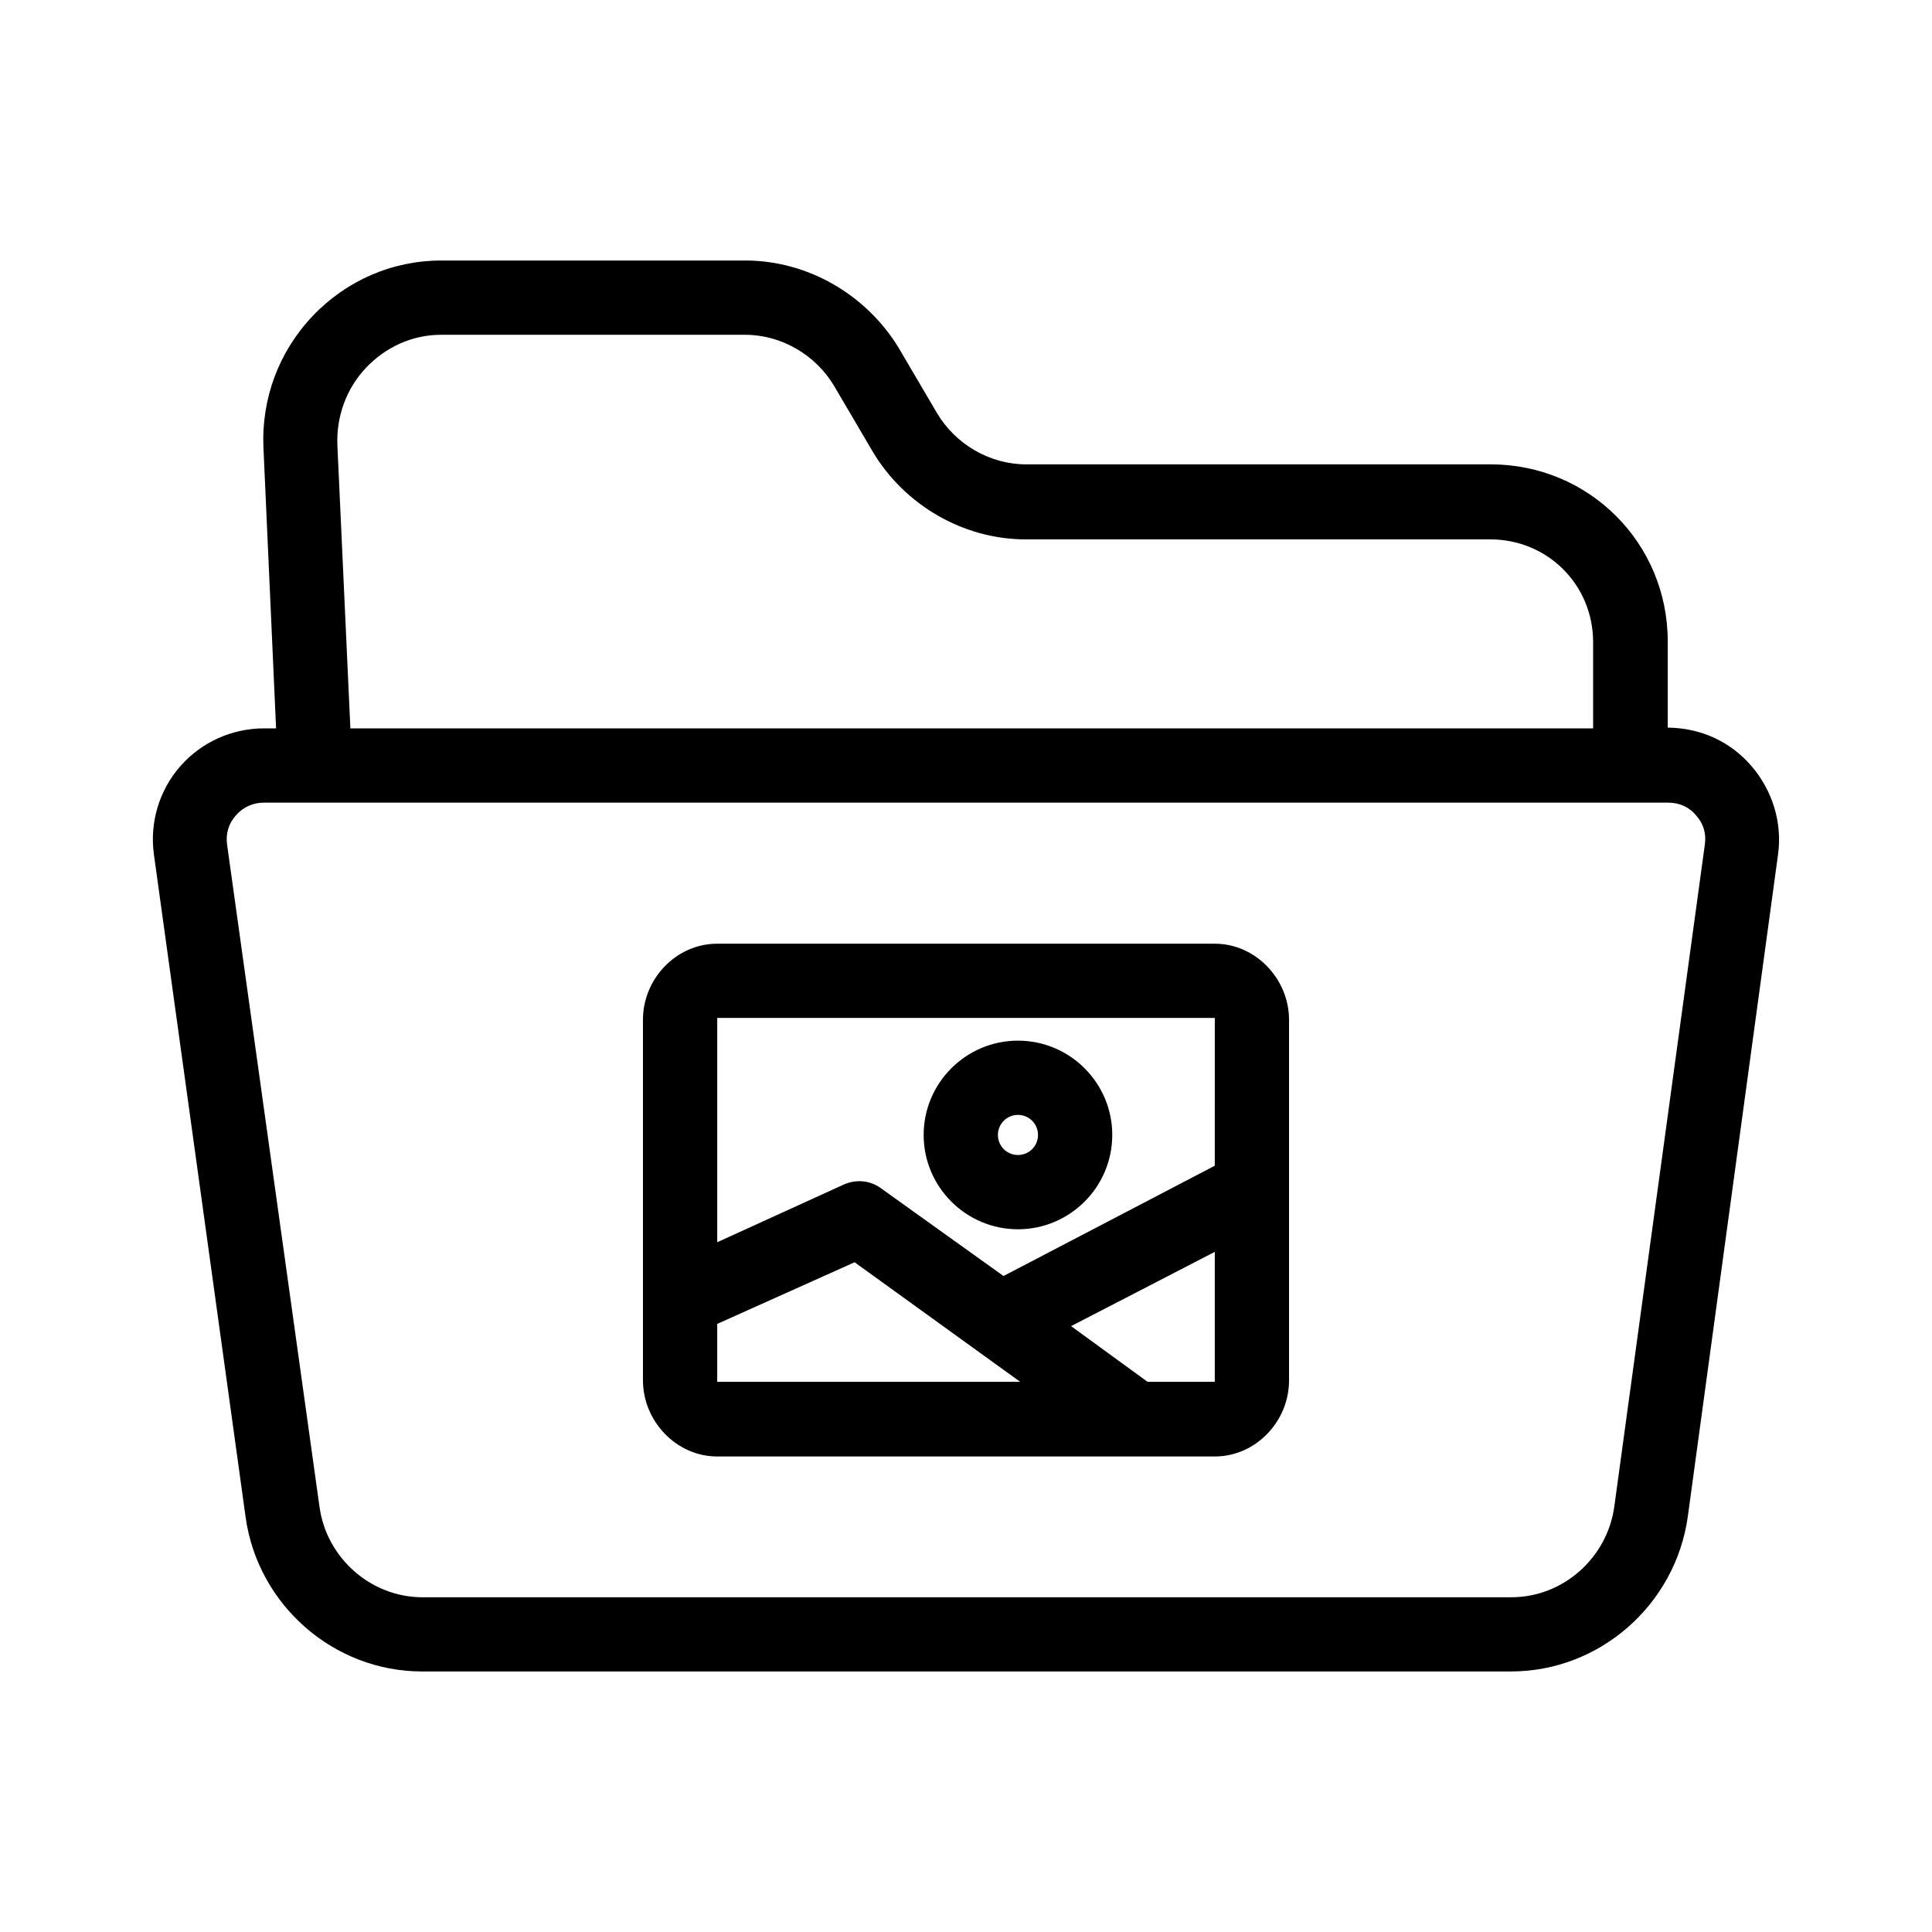 <?xml version="1.0" encoding="UTF-8"?>
<!-- The Best Svg Icon site in the world: iconSvg.co, Visit us! https://iconsvg.co -->
<svg fill="#000000" width="800px" height="800px" version="1.1" viewBox="144 144 512 512" xmlns="http://www.w3.org/2000/svg">
 <g>
  <path d="m608.11 346.96c-5.512-6.394-13.285-10.035-22.141-10.137v-22.828c0-26.074-20.859-46.938-46.938-46.938h-123.1c-9.645 0-18.695-5.312-23.617-13.578l-10.234-17.418c-8.559-13.973-24.008-23.023-40.539-23.023h-80.59c-12.988 0-25.191 5.312-34.145 14.762-8.953 9.445-13.578 21.941-12.988 34.934l3.344 74.293-3.144-0.004c-8.562 0-16.629 3.641-22.238 10.035-5.609 6.394-8.168 14.957-6.988 23.418l24.305 175.64c3.246 23.223 23.32 40.836 46.738 40.836h288.61c23.52 0 43.59-17.711 46.84-41.031l23.91-175.45c1.18-8.461-1.477-17.02-7.086-23.516zm-367.13-105.48c5.215-5.512 12.301-8.758 19.875-8.758h80.59c9.645 0 18.695 5.312 23.617 13.578l10.234 17.418c8.461 14.168 24.008 23.223 40.539 23.223h123.1c15.152 0 27.258 12.004 27.258 27.258v22.828h-329.34l-3.445-75.078c-0.293-7.578 2.363-14.961 7.578-20.469zm354.83 126.25-24.008 175.55c-1.871 13.578-13.578 24.008-27.258 24.008h-288.61c-13.676 0-25.387-10.43-27.258-23.91l-24.5-175.55c-0.395-2.856 0.395-5.609 2.363-7.773 1.871-2.164 4.527-3.344 7.379-3.344h372.15c2.856 0 5.512 1.082 7.379 3.344 1.969 2.164 2.754 4.824 2.363 7.676z"/>
  <path d="m413.77 469.77c13.777 0 24.992-11.219 24.992-24.992 0.004-13.777-11.215-24.996-24.992-24.996-13.777 0-24.992 11.219-24.992 24.992 0 13.777 11.219 24.996 24.992 24.996zm0-30.309c2.953 0 5.312 2.363 5.312 5.312 0 2.953-2.363 5.312-5.312 5.312-2.953 0-5.312-2.363-5.312-5.312s2.363-5.312 5.312-5.312z"/>
  <path d="m465.93 394.09h-131.86c-10.824 0-19.68 9.25-19.68 20.172v95.547c0 10.824 8.855 20.172 19.68 20.172h131.86c10.824 0 19.68-9.25 19.68-20.172v-95.547c0-10.824-8.855-20.172-19.68-20.172zm-131.86 116.11v-15.352l36.406-16.336 43.887 31.684zm131.86 0h-17.809l-20.27-14.762 38.082-19.68zm0-57.27-55.988 29.227-32.57-23.32c-2.856-2.066-6.594-2.363-9.84-0.887l-33.457 15.254v-59.438h131.86z"/>
 </g>
</svg>